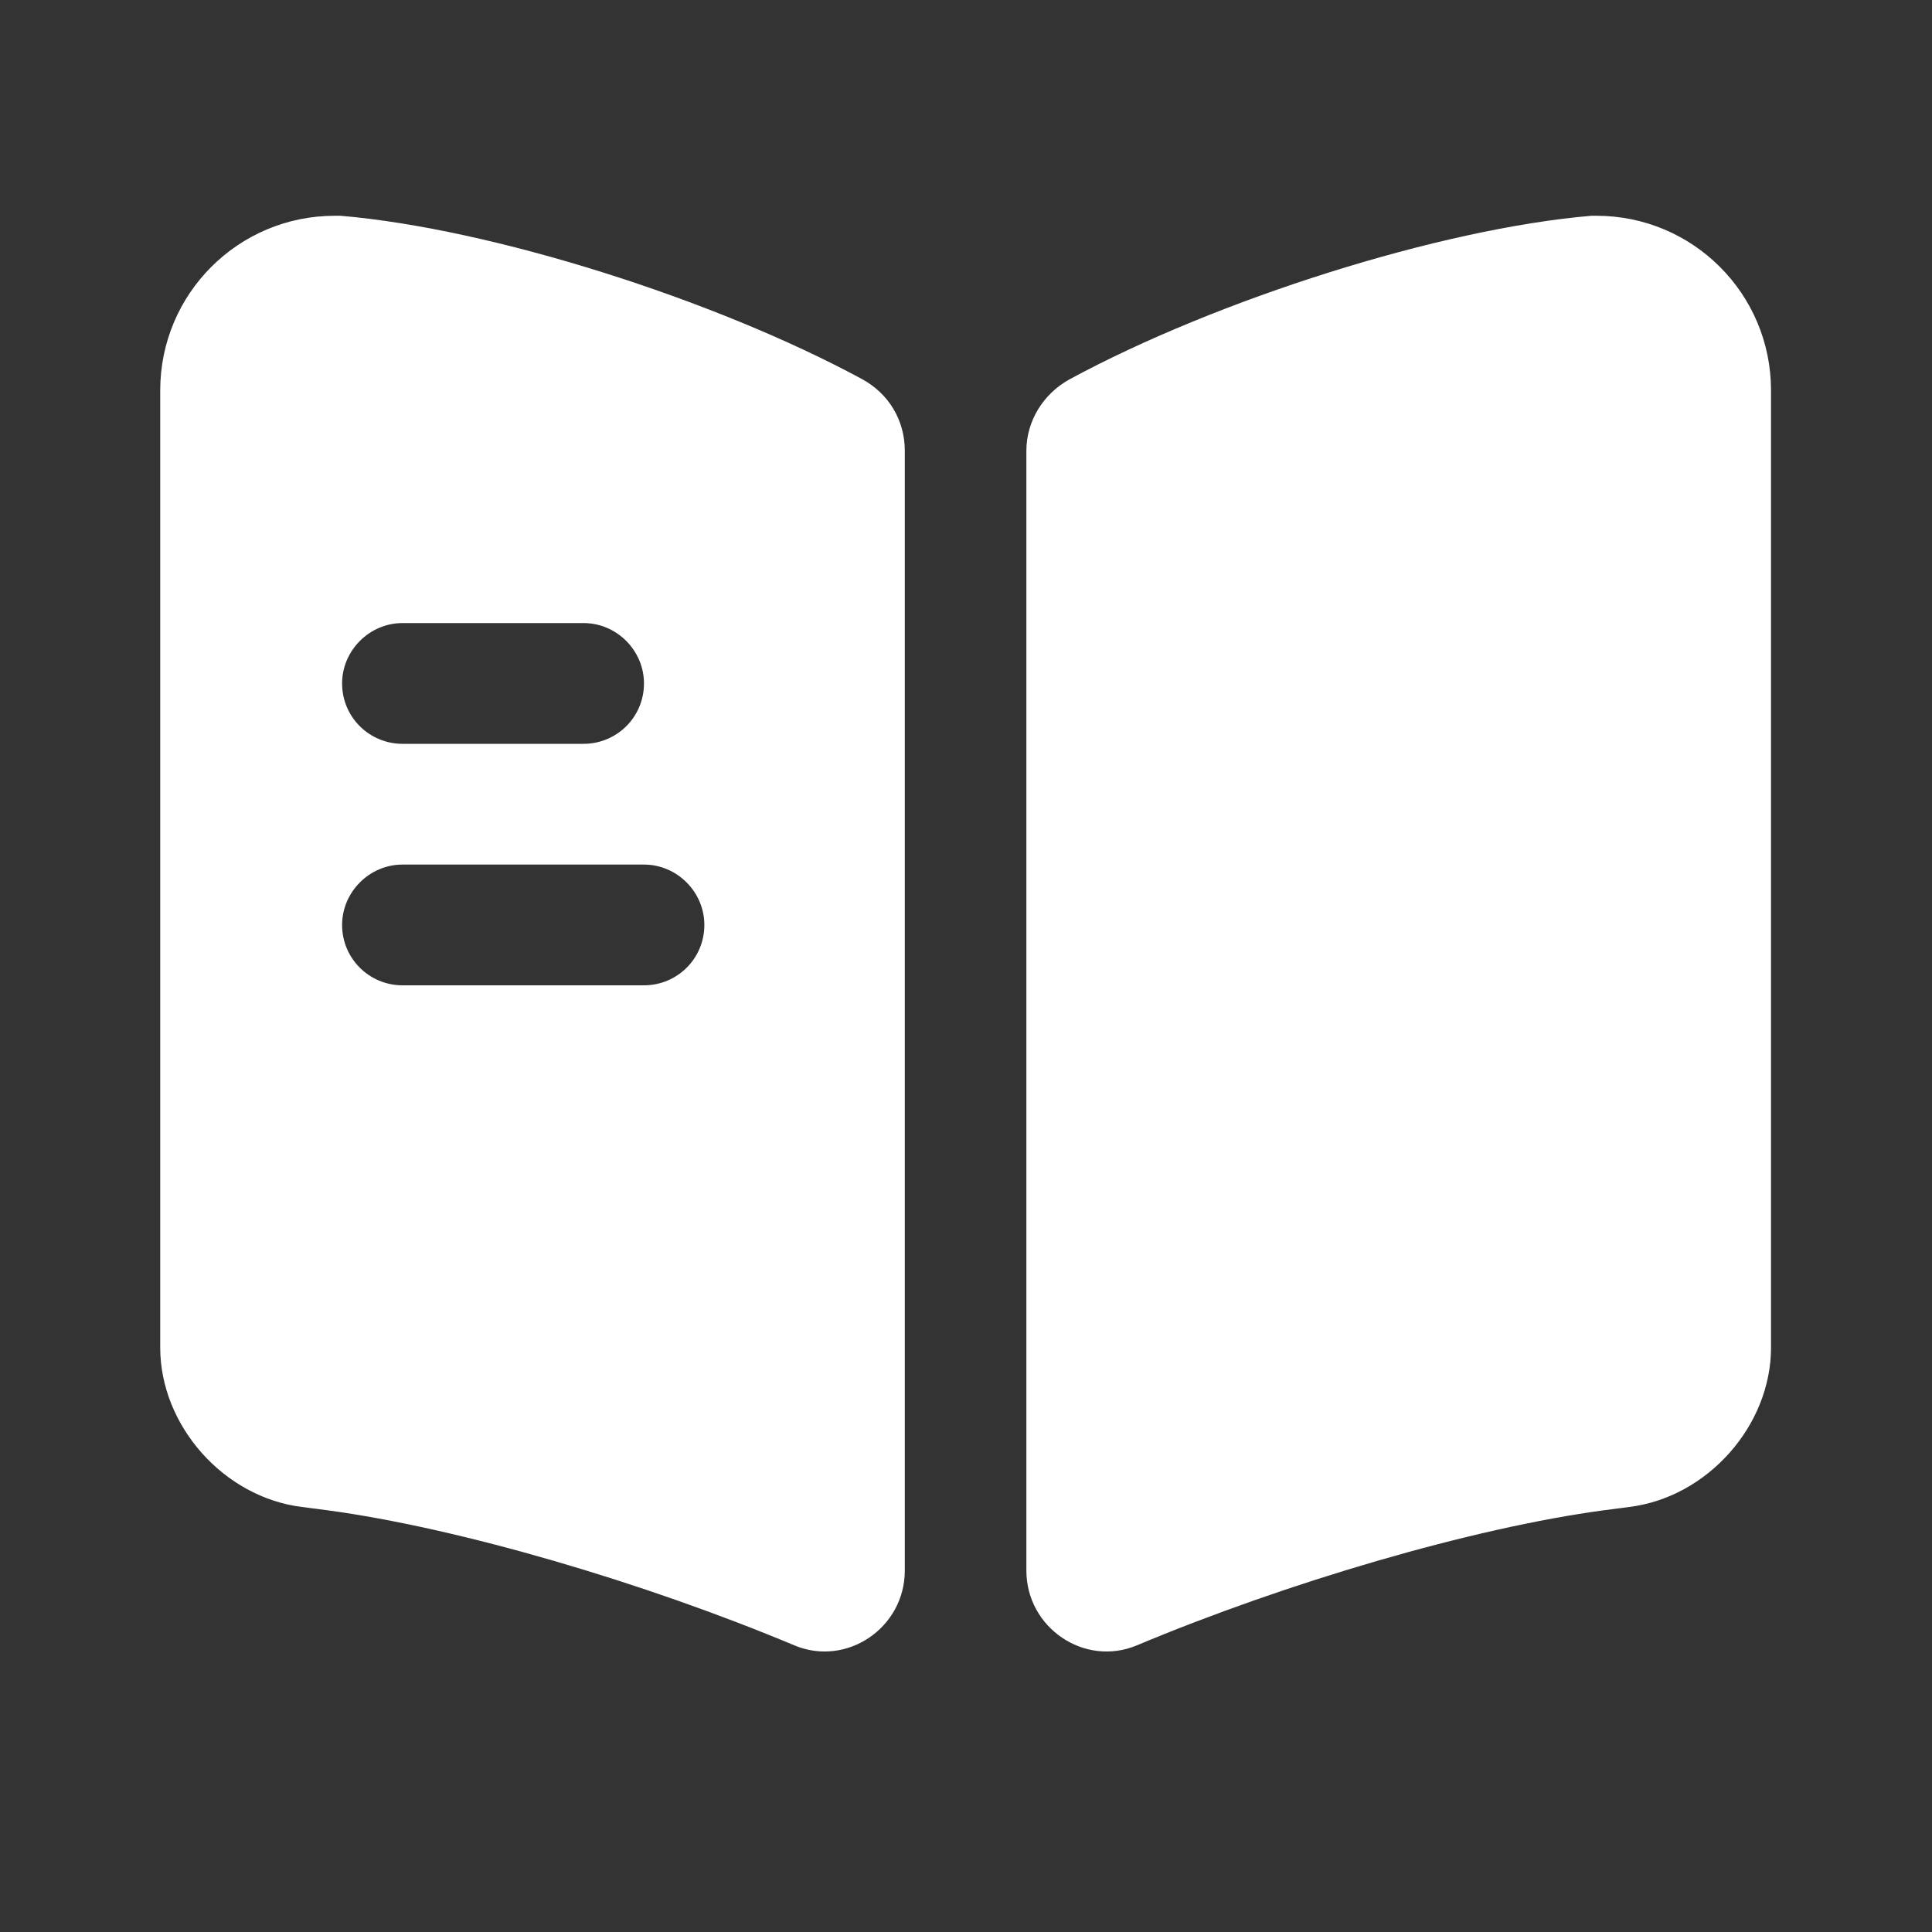 <svg width="28" height="28" viewBox="0 0 28 28" fill="none" xmlns="http://www.w3.org/2000/svg">
<rect x="0" y="0" width="28" height="28" fill="#333333" stroke="none"/>
<path d="M25.667 5.658V19.53C25.667 20.662 24.745 21.7 23.613 21.84L23.252 21.887C21.338 22.143 18.643 22.937 16.473 23.847C15.715 24.162 14.875 23.59 14.875 22.762V6.533C14.875 6.102 15.12 5.705 15.505 5.495C17.64 4.34 20.872 3.313 23.065 3.127H23.135C24.535 3.127 25.667 4.258 25.667 5.658Z" fill="white"/>
<path d="M12.495 5.495C10.36 4.34 7.128 3.313 4.935 3.127H4.853C3.453 3.127 2.322 4.258 2.322 5.658V19.53C2.322 20.662 3.243 21.7 4.375 21.84L4.737 21.887C6.65 22.143 9.345 22.937 11.515 23.847C12.273 24.162 13.113 23.59 13.113 22.762V6.533C13.113 6.09 12.88 5.705 12.495 5.495ZM5.833 9.03H8.458C8.937 9.03 9.333 9.427 9.333 9.905C9.333 10.395 8.937 10.78 8.458 10.78H5.833C5.355 10.78 4.958 10.395 4.958 9.905C4.958 9.427 5.355 9.03 5.833 9.03ZM9.333 14.28H5.833C5.355 14.28 4.958 13.895 4.958 13.405C4.958 12.927 5.355 12.53 5.833 12.53H9.333C9.812 12.53 10.208 12.927 10.208 13.405C10.208 13.895 9.812 14.28 9.333 14.28Z" fill="white"/>
</svg>
